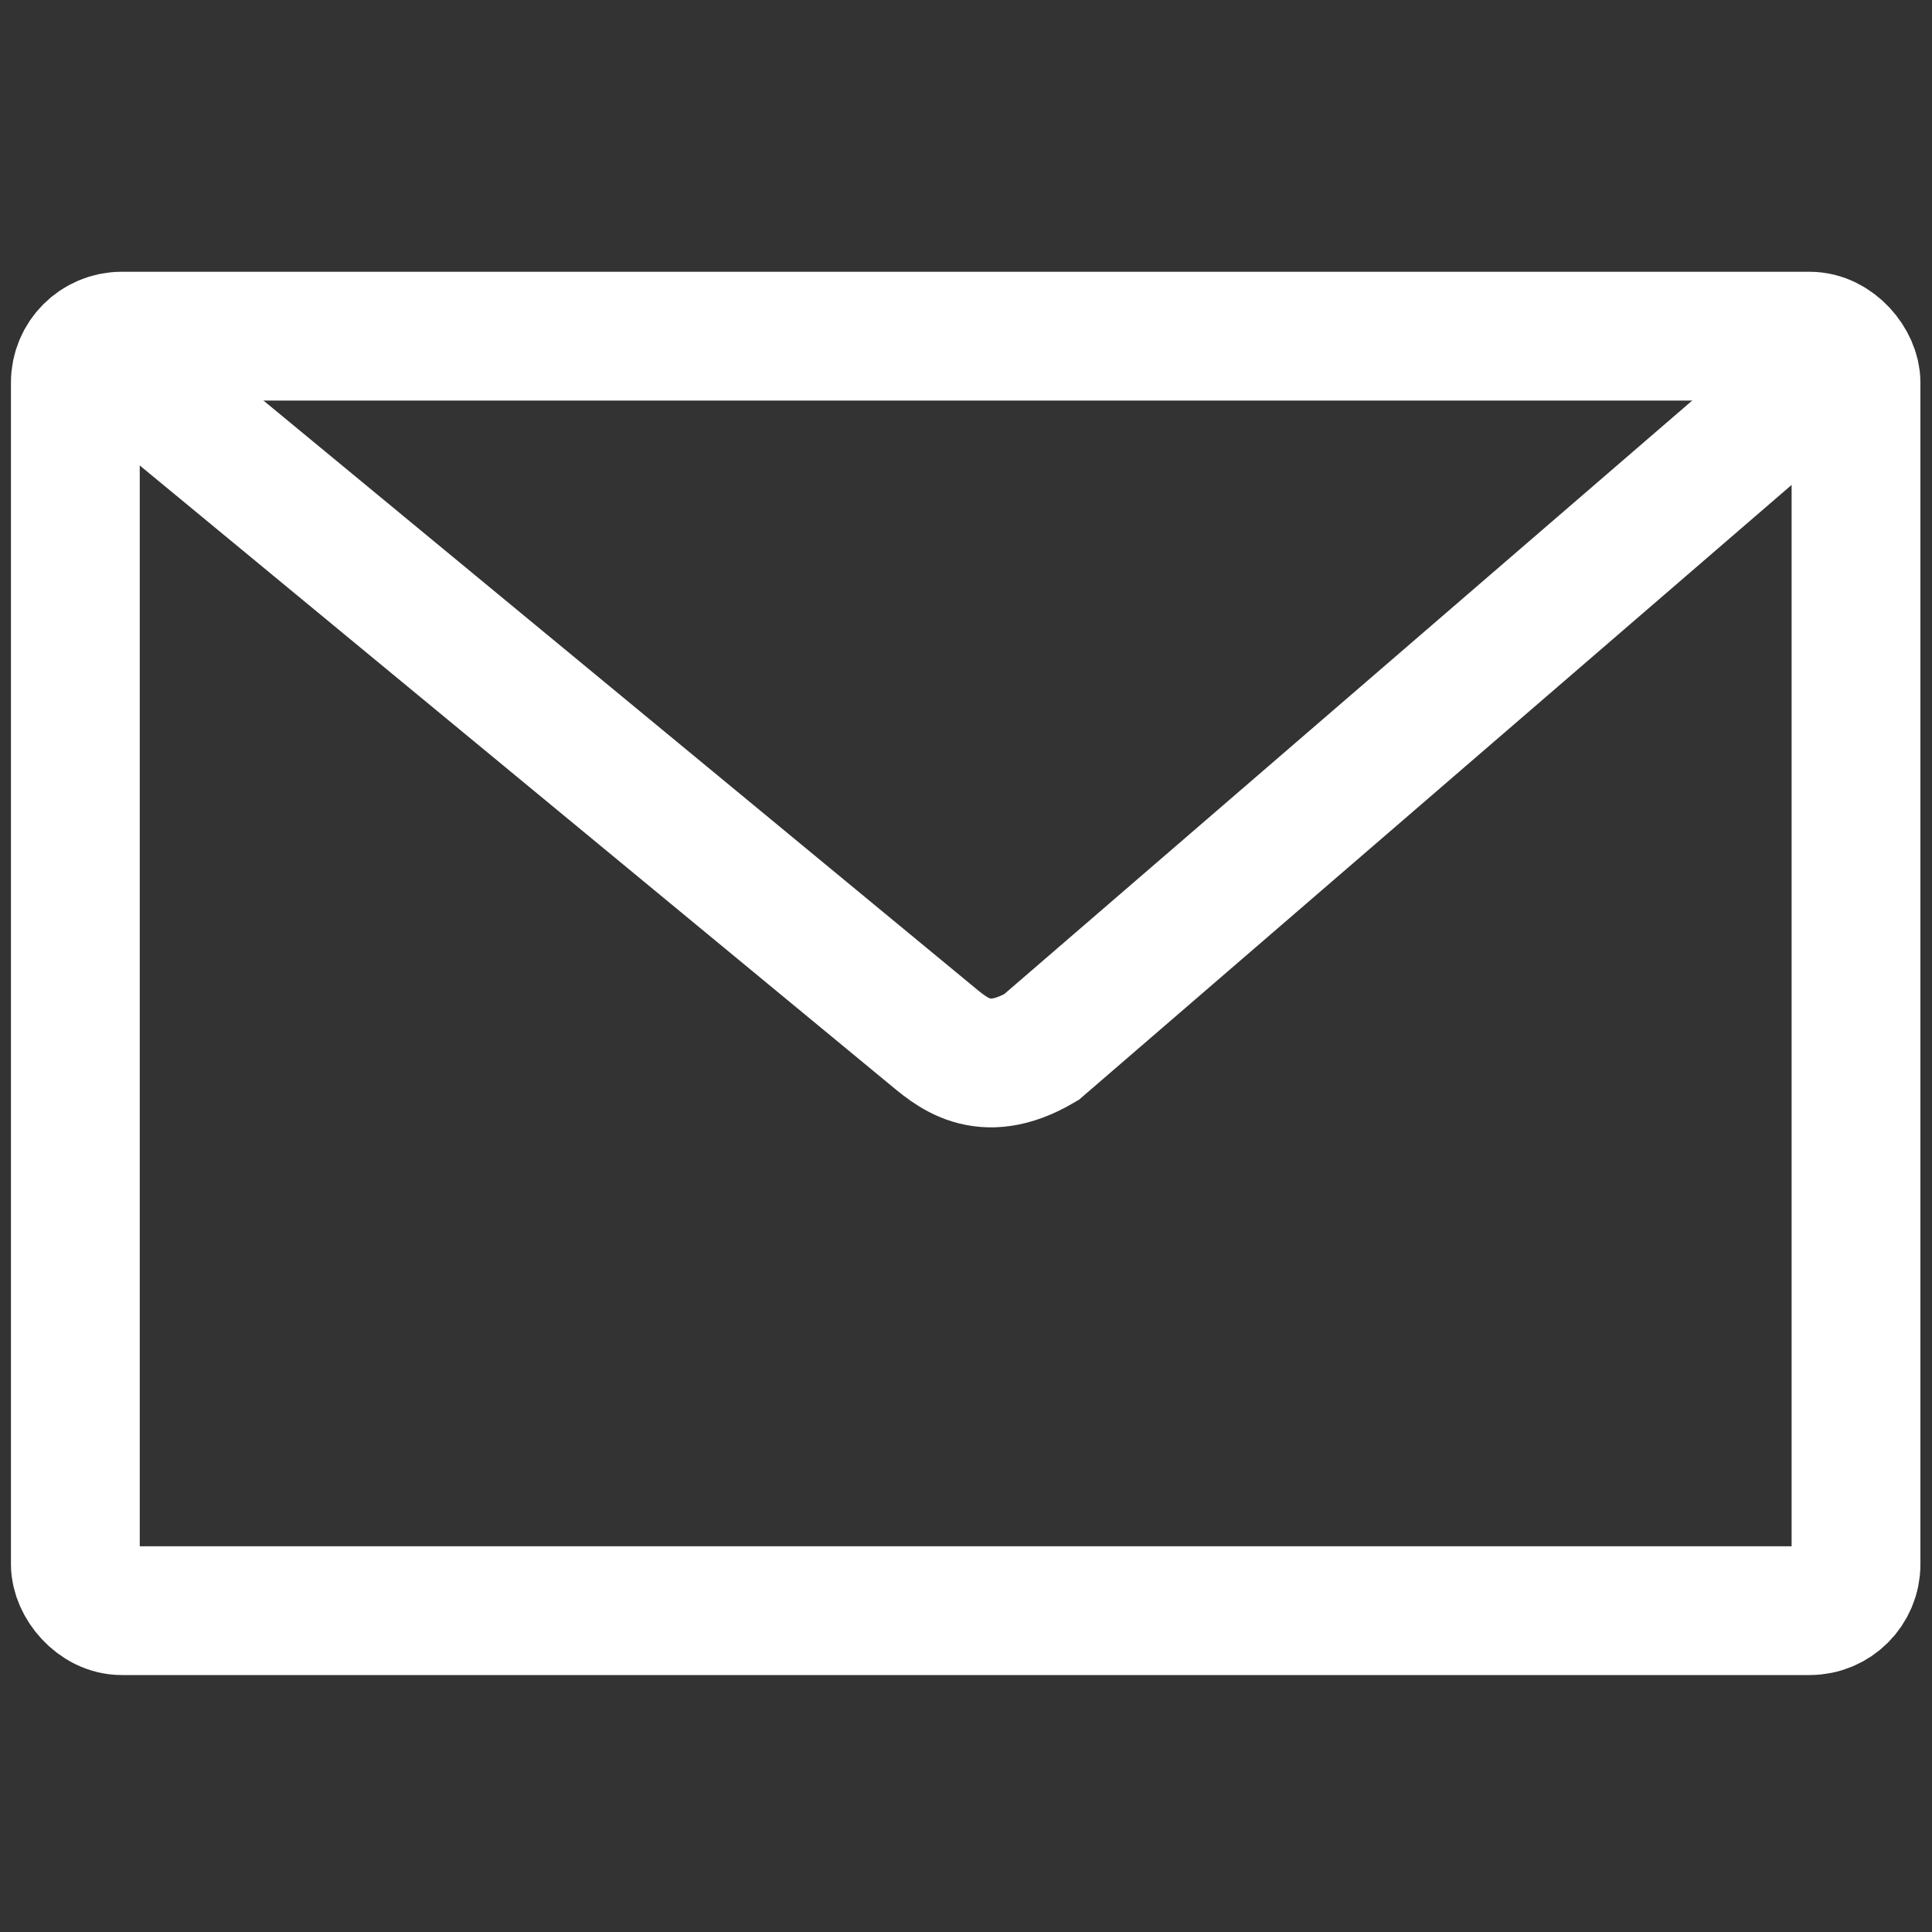 <?xml version="1.0" encoding="UTF-8"?>
<svg xmlns="http://www.w3.org/2000/svg" id="Ebene_1" viewBox="0 0 30 30">
  <rect x="0" y="0" width="30" height="30" fill="#333333" stroke="none"/>
  <rect x="1.17" y="5.22" width="27.65" height="19.79" rx=".72" ry=".72" style="fill:none; stroke:#fff; stroke-miterlimit:10; stroke-width:2px;"></rect>
  <path d="M1.66,5.51l12.77,10.54c.33.27.82.75,1.74.21l12.24-10.56" style="fill:none; stroke:#fff; stroke-miterlimit:10; stroke-width:2px;"></path>
</svg>
